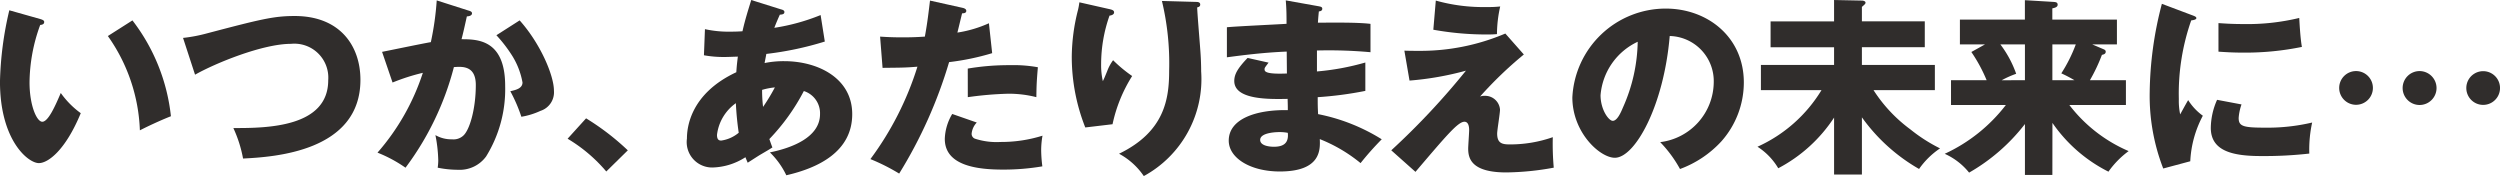 <svg xmlns="http://www.w3.org/2000/svg" width="212.654" height="14.976"><g fill="#302d2c"><path data-name="パス 223" d="M3.436 1.622c.146.049.324.1.324.243 0 .211-.195.242-.341.259a14.5 14.5 0 00-.907 4.878c0 1.977.615 3.354 1.086 3.354.518 0 1.134-1.426 1.572-2.447a7.37 7.37 0 001.7 1.718c-1.3 3.144-2.772 4.247-3.566 4.247-.907 0-3.306-1.93-3.306-6.938A28.977 28.977 0 01.792.875zm7.829.113a16.162 16.162 0 013.274 8.152c-.956.373-2.107.923-2.641 1.2a14.752 14.752 0 00-2.723-8.022z"/><path data-name="パス 224" d="M15.57 3.225a13.053 13.053 0 002.042-.389c4.57-1.2 5.672-1.474 7.455-1.474 3.89 0 5.592 2.577 5.592 5.429 0 6.11-7.375 6.564-9.984 6.694a10.79 10.79 0 00-.826-2.594c2.917.015 8.07-.081 8.07-4.068a2.888 2.888 0 00-3.16-3.095c-2.414 0-6.418 1.636-8.168 2.625z"/><path data-name="パス 225" d="M39.826.891c.178.049.323.1.323.243 0 .227-.34.259-.437.259-.243 1.1-.341 1.522-.454 1.944 1.394 0 3.712.05 3.712 3.971a10.858 10.858 0 01-1.621 6 2.779 2.779 0 01-2.4 1.134 8.707 8.707 0 01-1.718-.178 4.96 4.96 0 00.049-.6 12.292 12.292 0 00-.243-2.171 2.708 2.708 0 001.411.357 1.227 1.227 0 00.956-.308c.551-.486 1.069-2.3 1.069-4.311 0-1.67-1.167-1.572-1.864-1.524a24.478 24.478 0 01-4.116 8.558 11.568 11.568 0 00-2.382-1.281 19.4 19.4 0 003.857-6.79 17.315 17.315 0 00-2.577.826L32.5 4.411c.665-.13 3.549-.73 4.149-.826a24.652 24.652 0 00.5-3.55zm4.376.843c1.783 1.994 2.917 4.7 2.917 5.98a1.659 1.659 0 01-1.15 1.718 6.294 6.294 0 01-1.621.5 13.1 13.1 0 00-.94-2.172c.437-.1 1.037-.227 1.037-.746a6.445 6.445 0 00-.843-2.217 11.862 11.862 0 00-1.378-1.8z"/><path data-name="パス 226" d="M51.571 14.587a13.053 13.053 0 00-3.29-2.787l1.572-1.734a21.149 21.149 0 013.549 2.722z"/><path data-name="パス 227" d="M59.964 2.48a9.369 9.369 0 002.237.212c.1 0 .5 0 .956-.033.227-1.021.519-1.913.745-2.658l2.529.794c.13.032.292.081.292.227 0 .195-.195.211-.389.227-.195.437-.308.7-.47 1.118a17.414 17.414 0 003.939-1.086l.357 2.253a27.357 27.357 0 01-4.976 1.053c-.016.13-.13.664-.146.777a7.982 7.982 0 011.669-.161c2.868 0 5.785 1.442 5.785 4.505 0 3.209-2.917 4.586-5.607 5.2a6.8 6.8 0 00-1.395-1.945c1.832-.373 4.263-1.265 4.263-3.258a1.977 1.977 0 00-1.377-1.961 17.637 17.637 0 01-2.933 4.085c.113.323.161.47.259.713-.227.146-.307.195-1 .6-.065.032-.923.584-1.1.7-.113-.259-.129-.307-.194-.469a5.4 5.4 0 01-2.821.875 2.162 2.162 0 01-2.155-2.464c0-.923.276-3.808 4.2-5.64.049-.746.1-1.038.13-1.329-.518.016-.827.032-1.069.032a9.359 9.359 0 01-1.815-.146zm2.625 6.3a3.857 3.857 0 00-1.6 2.691c0 .388.146.486.357.486a2.969 2.969 0 001.491-.665 25.077 25.077 0 01-.243-2.513m2.318.308a16.251 16.251 0 001-1.653 5.754 5.754 0 00-1.086.211 11.874 11.874 0 00.081 1.442"/><path data-name="パス 228" d="M81.87.665c.146.032.324.1.324.259 0 .195-.227.21-.357.21-.065.259-.34 1.411-.4 1.638a10.348 10.348 0 002.682-.794l.276 2.544a21.148 21.148 0 01-3.663.762 39.114 39.114 0 01-4.247 9.481 16.7 16.7 0 00-2.447-1.232 26.291 26.291 0 004-7.861c-.988.081-1.182.081-2.966.1l-.21-2.658c.486.032 1.053.064 1.88.064.729 0 1.215-.016 1.928-.064.227-1.216.34-2.27.438-3.064zm1.216 9.757a1.585 1.585 0 00-.438.956.439.439 0 00.292.422 5.944 5.944 0 002.171.276 11.736 11.736 0 003.566-.535 7.009 7.009 0 00-.113 1.264 11.645 11.645 0 00.1 1.345 19.645 19.645 0 01-3.355.276c-2.123 0-4.943-.308-4.943-2.609a4.394 4.394 0 01.632-2.123zm-.767-4.588a20.807 20.807 0 013.582-.291 11.683 11.683 0 012.382.177c-.1 1.2-.113 1.459-.129 2.545a9.423 9.423 0 00-2.431-.292 29.838 29.838 0 00-3.4.292z"/><path data-name="パス 229" d="M94.312.762c.292.065.454.114.454.292 0 .211-.276.259-.389.276a12.4 12.4 0 00-.713 4.133 6.136 6.136 0 00.146 1.441c.13-.259.177-.388.372-.859a3.7 3.7 0 01.5-.923 11.764 11.764 0 001.621 1.345 12.571 12.571 0 00-1.669 4.1l-2.318.275a16.308 16.308 0 01-1.15-6.013 16.429 16.429 0 01.535-4c.081-.356.081-.437.114-.632zm7.407-.6c.162 0 .373.016.373.227 0 .177-.147.21-.259.242.016.568.226 3.031.259 3.533.049.584.08 1.265.08 1.9a9.391 9.391 0 01-4.878 8.913 5.964 5.964 0 00-2.106-1.9c3.889-1.88 4.262-4.684 4.262-7.067a22.772 22.772 0 00-.615-5.928z"/><path data-name="パス 230" d="M112.184.535c.146.032.291.05.291.211 0 .179-.177.211-.291.227-.065.632-.065.778-.081.957.745 0 3.258-.05 4.473.1v2.411a39.293 39.293 0 00-4.554-.146v1.783a21.318 21.318 0 004.116-.761v2.414a30.926 30.926 0 01-4.051.535c0 .7 0 .762.032 1.442a16.06 16.06 0 015.413 2.14 25.558 25.558 0 00-1.8 2.026 13.04 13.04 0 00-3.469-2.042c.033.842.147 2.755-3.4 2.755-2.513 0-4.344-1.151-4.344-2.625 0-1.848 2.318-2.642 5.025-2.594 0-.372 0-.372-.017-.957-1.6.032-4.538.082-4.538-1.522 0-.568.292-1.086 1.135-1.961l1.783.4c-.293.389-.341.439-.341.551 0 .178 0 .453 1.9.373 0-.292-.015-1.6-.015-1.864-1.994.081-3.744.308-5.089.486V2.318c.794-.08 4.343-.242 5.073-.292 0-.615 0-1.248-.066-1.994zm-3.355 10.7c-.081 0-1.637 0-1.637.664 0 .535.891.584 1.167.584.794 0 1.28-.291 1.184-1.183a3.565 3.565 0 00-.714-.065"/><path data-name="パス 231" d="M129.62 4.635a33.261 33.261 0 00-3.728 3.581.912.912 0 01.372-.064 1.267 1.267 0 011.329 1.167c0 .324-.242 1.75-.242 2.042 0 .81.405.923 1.053.923a10.955 10.955 0 003.679-.616 23.1 23.1 0 00.081 2.594 23.346 23.346 0 01-4.036.405c-2.9 0-3.241-1.134-3.241-2.01 0-.259.081-1.361.081-1.588 0-.13 0-.714-.4-.714-.551 0-1.541 1.184-4.166 4.263l-2.058-1.832a62.465 62.465 0 006.352-6.775 25.7 25.7 0 01-4.8.843l-.438-2.545c.534.016.794.016 1.134.016a18.469 18.469 0 007.454-1.472zM122.132.049a14.952 14.952 0 004.327.55 9.418 9.418 0 001.151-.048 10.868 10.868 0 00-.276 2.35 8.5 8.5 0 01-.746.032 25.419 25.419 0 01-4.667-.405z"/><path data-name="パス 232" d="M141.219 12.09a5.178 5.178 0 004.554-5.056 3.84 3.84 0 00-3.744-3.971c-.5 5.932-2.949 10.357-4.668 10.357-1.264 0-3.614-2.14-3.614-5.138A7.955 7.955 0 01141.688.73c3.549 0 6.645 2.414 6.645 6.288a7.545 7.545 0 01-1.912 5.008 8.981 8.981 0 01-3.517 2.35 10.556 10.556 0 00-1.686-2.286m-5.073-4c0 1.249.7 2.188 1.037 2.188.389 0 .7-.73.876-1.151a14.18 14.18 0 001.248-5.575 5.506 5.506 0 00-3.16 4.538"/><path data-name="パス 233" d="M158.377 14.847h-2.367v-4.846a12.755 12.755 0 01-4.749 4.311 5.479 5.479 0 00-1.767-1.831 12.261 12.261 0 005.446-4.814h-5.154V5.526h6.223V4.02h-5.4v-2.2h5.4V.001l2.367.049c.081 0 .308.033.308.178 0 .1-.082.163-.308.357v1.231h5.349v2.2h-5.349v1.51h6.207v2.14h-5.219a12.566 12.566 0 003.129 3.335 13.823 13.823 0 002.529 1.621 6.785 6.785 0 00-1.783 1.751 15.33 15.33 0 01-4.862-4.393z"/><path data-name="パス 234" d="M174.578 14.878h-2.334v-4.327a16.053 16.053 0 01-4.749 4.132 5.606 5.606 0 00-2.075-1.6 13.891 13.891 0 005.2-4.149h-4.664V6.823h3.03a13.067 13.067 0 00-1.3-2.4l1.167-.649h-2.14V1.669h5.527V.016l2.431.146c.195.016.356.032.356.243 0 .227-.323.275-.453.308v.956h5.495v2.107h-2.103l.988.422c.114.048.162.114.162.195 0 .21-.195.242-.324.275a14.533 14.533 0 01-1.021 2.156h3.063V8.93h-4.813a12.6 12.6 0 005.045 3.922 7.612 7.612 0 00-1.718 1.751 12.711 12.711 0 01-4.765-4.149zm-2.334-8.055V3.776h-2.091a9.1 9.1 0 011.346 2.5 8.116 8.116 0 00-1.232.55zm2.334-3.047v3.047h1.879a11.4 11.4 0 00-1.118-.584 12.644 12.644 0 001.232-2.463z"/><path data-name="パス 235" d="M186.388 1.265c.308.114.438.162.438.276 0 .145-.324.177-.438.195a18.836 18.836 0 00-1.053 6.694 5.637 5.637 0 00.114 1.3c.1-.178.486-.892.68-1.215a4.772 4.772 0 001.248 1.329 9.162 9.162 0 00-1.069 3.873l-2.3.616a17.076 17.076 0 01-1.151-6.483 30.72 30.72 0 011.036-7.525zm4.279 7.618a4.388 4.388 0 00-.243 1.15c0 .713.388.826 2.252.826a16.489 16.489 0 004-.437 10.763 10.763 0 00-.243 2.641 34.368 34.368 0 01-4.1.211c-2.415 0-4.279-.422-4.279-2.4a6 6 0 01.535-2.383zm-1.961-6.918c.486.032 1.134.081 2.106.081a18.788 18.788 0 004.765-.519c.017.259.082 1.686.227 2.463a24.043 24.043 0 01-4.992.486c-.956 0-1.587-.049-2.106-.081z"/><path data-name="パス 236" d="M201.843 7.488a1.434 1.434 0 11-1.426-1.442 1.432 1.432 0 011.426 1.442m5.413 0a1.442 1.442 0 11-1.442-1.442 1.446 1.446 0 011.442 1.442m5.4 0a1.434 1.434 0 11-2.868 0 1.434 1.434 0 112.868 0"/></g></svg>